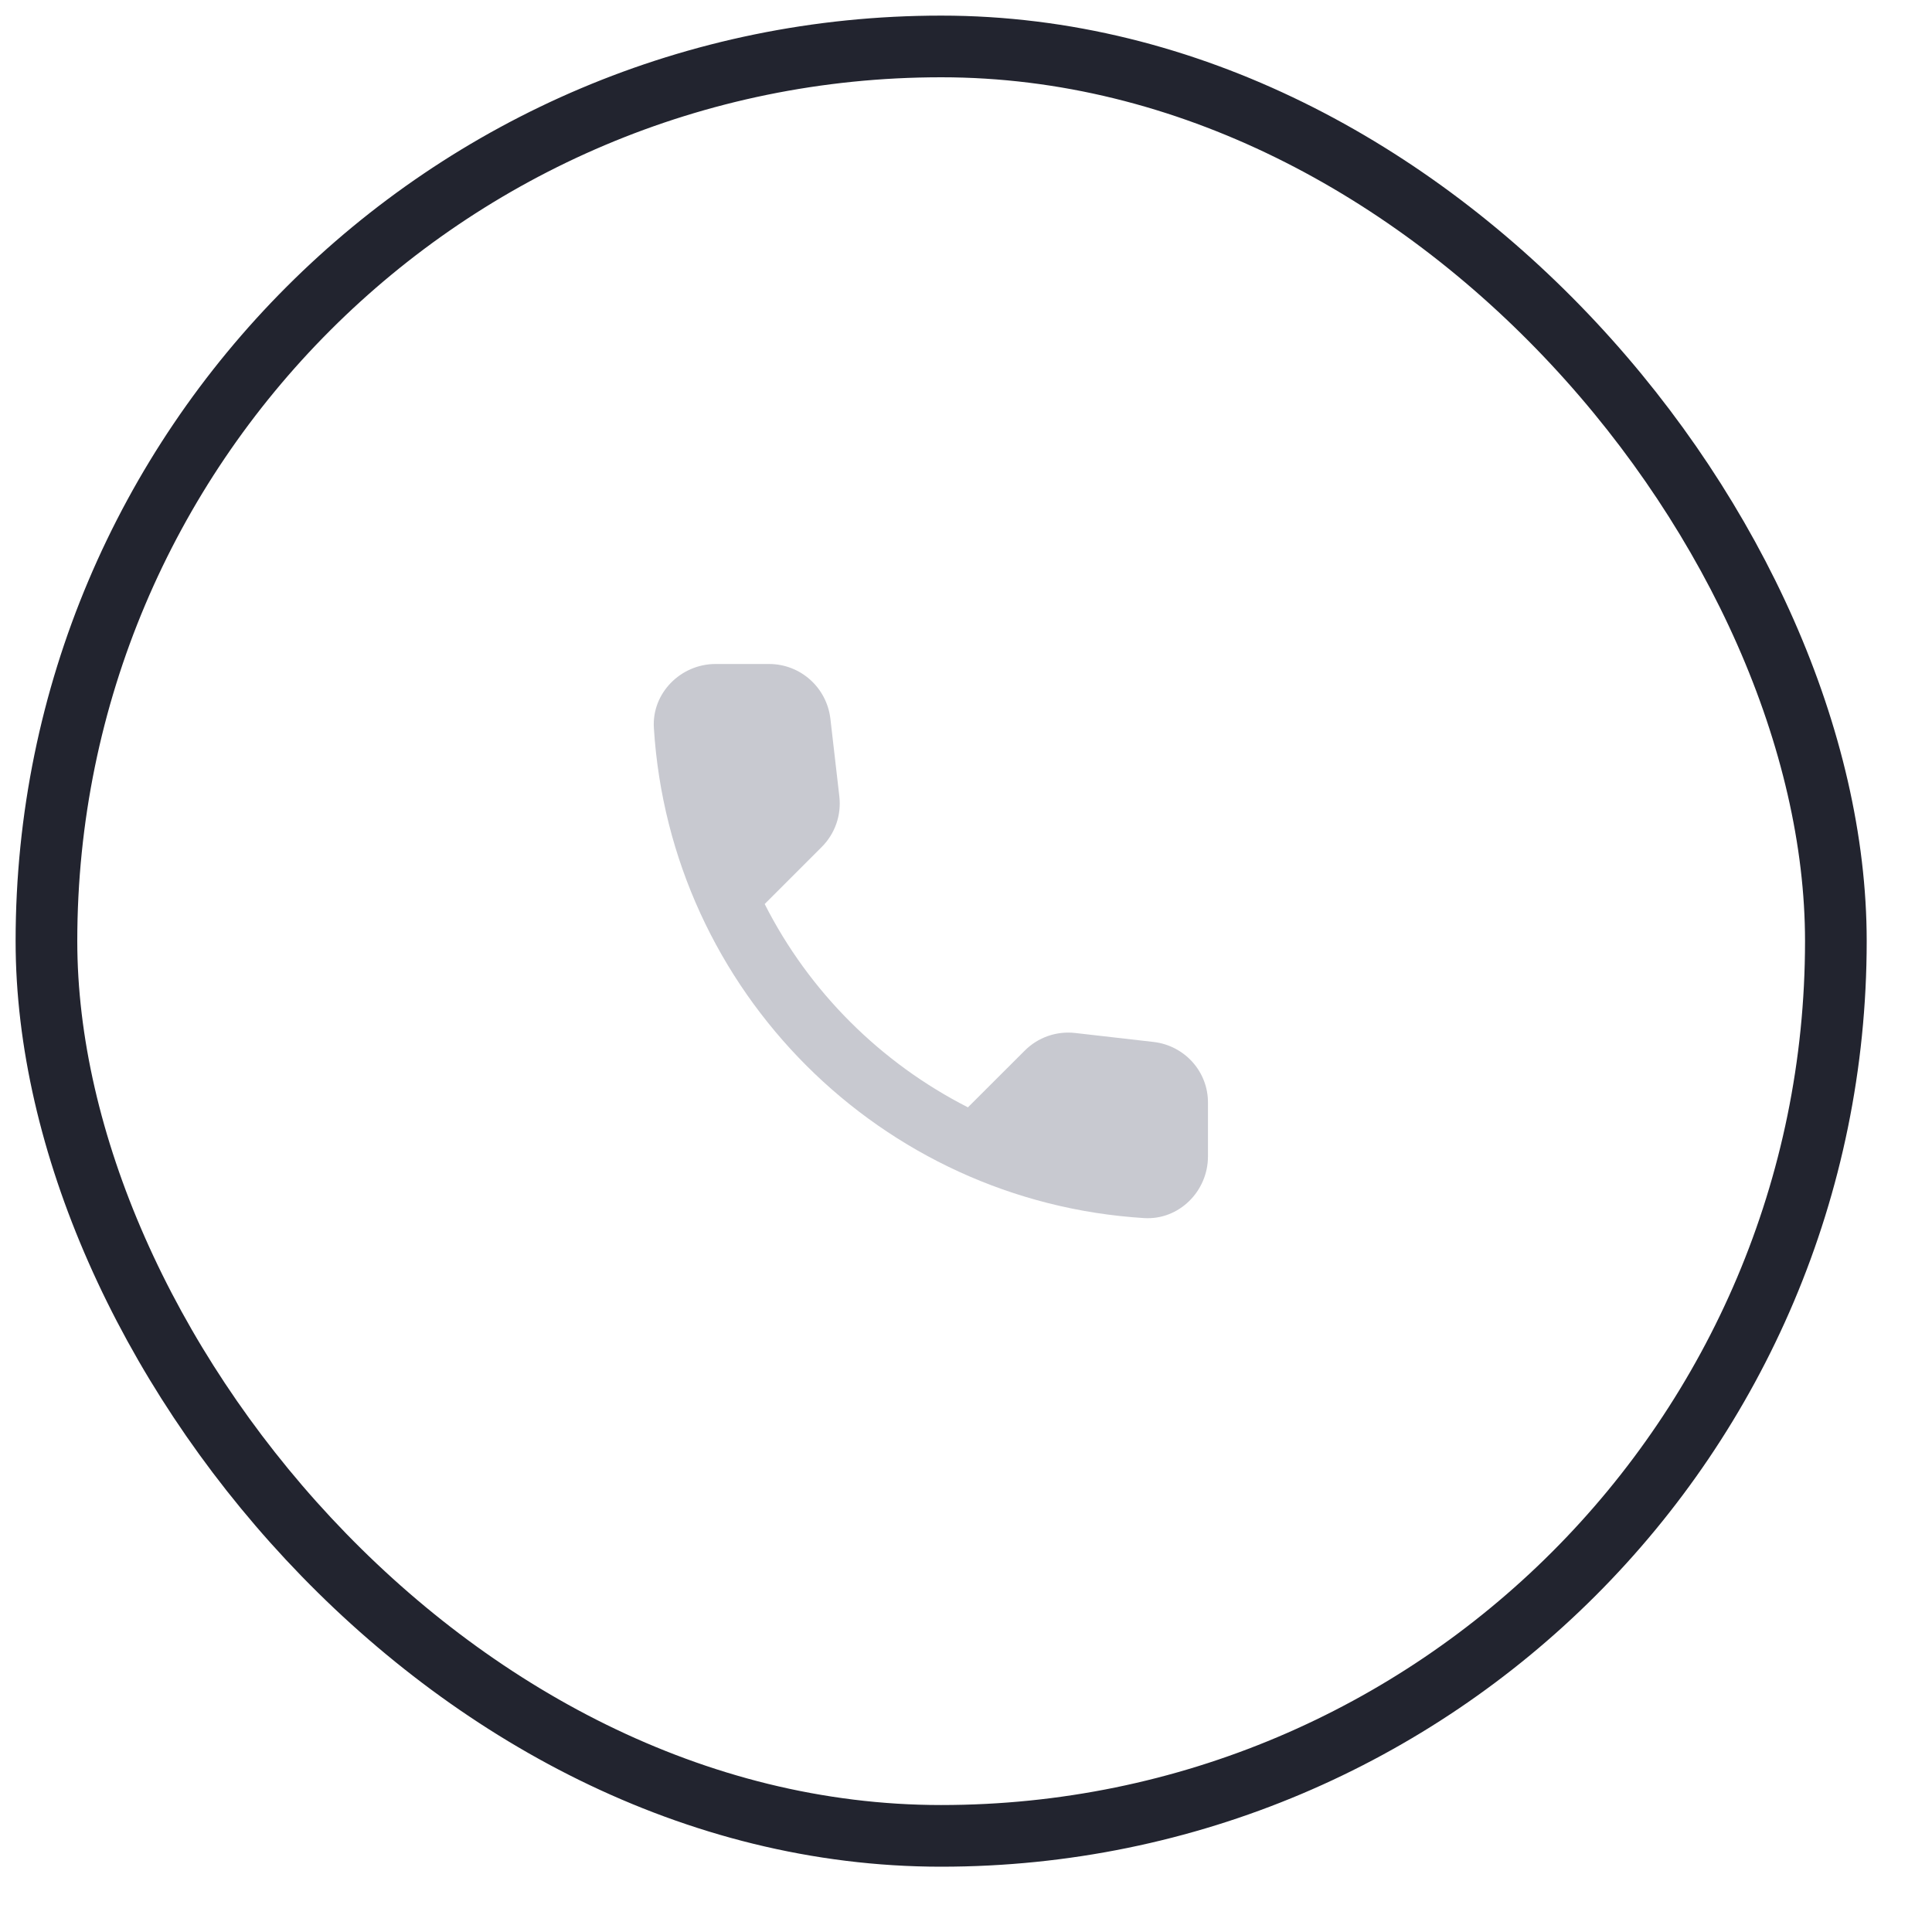 <?xml version="1.0" encoding="utf-8"?>
<svg xmlns="http://www.w3.org/2000/svg" fill="none" height="100%" overflow="visible" preserveAspectRatio="none" style="display: block;" viewBox="0 0 25 25" width="100%">
<g id="icon">
<rect height="23.155" rx="11.577" stroke="#22242F" stroke-width="0.798" width="23.155" x="0.601" y="0.601"/>
<g id="call">
<path d="M14.929 13.483L13.915 13.367C13.671 13.339 13.432 13.423 13.26 13.595L12.525 14.329C11.396 13.754 10.469 12.832 9.895 11.698L10.633 10.96C10.805 10.788 10.889 10.549 10.861 10.305L10.745 9.299C10.697 8.896 10.358 8.592 9.95 8.592H9.26C8.809 8.592 8.433 8.968 8.461 9.419C8.673 12.828 11.4 15.551 14.805 15.762C15.256 15.79 15.631 15.415 15.631 14.964V14.273C15.635 13.87 15.332 13.531 14.929 13.483Z" fill="#C8C9D0" id="Vector"/>
</g>
</g>
</svg>